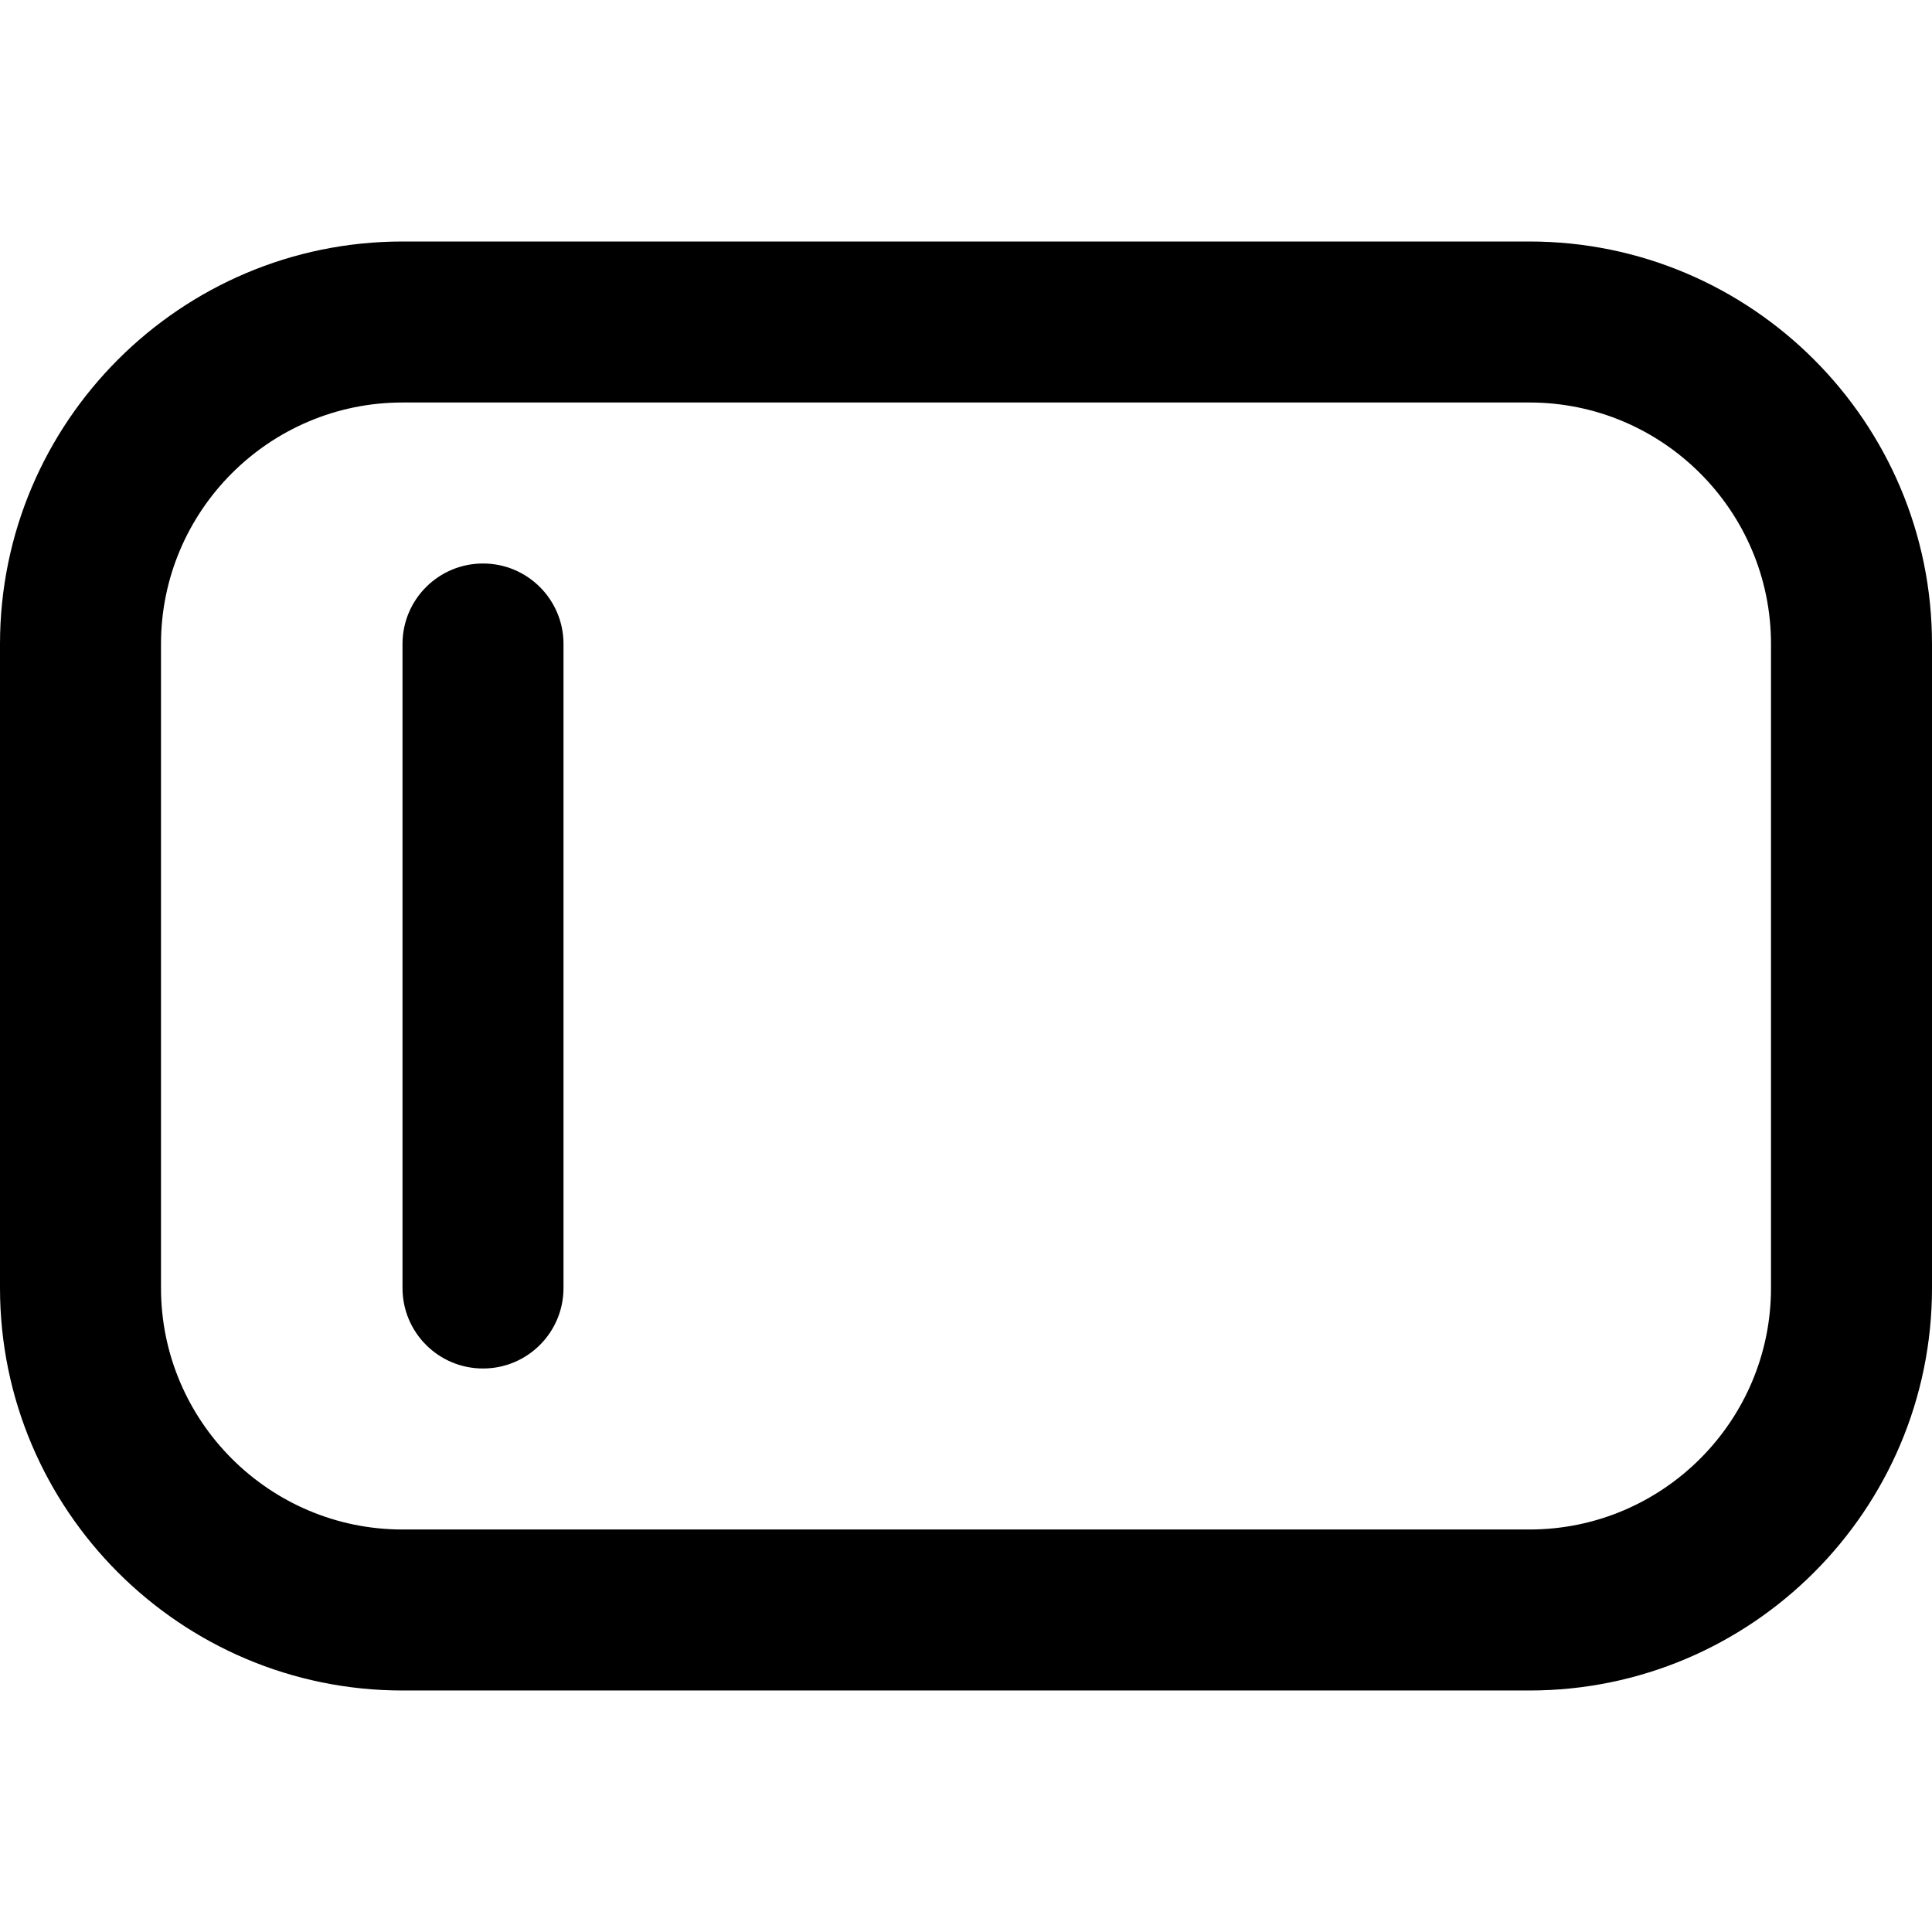 <?xml version="1.0" encoding="UTF-8"?>
<svg xmlns="http://www.w3.org/2000/svg" id="Layer_1" data-name="Layer 1" viewBox="0 0 24 24" width="512" height="512"><path d="m7,8v8c0,.553-.448,1-1,1s-1-.447-1-1v-8c0-.553.448-1,1-1s1,.447,1,1Zm17,0v8c0,2.757-2.243,5-5,5H5c-2.757,0-5-2.243-5-5v-8C0,5.243,2.243,3,5,3h14c2.757,0,5,2.243,5,5Zm-2,0c0-1.654-1.346-3-3-3H5c-1.654,0-3,1.346-3,3v8c0,1.654,1.346,3,3,3h14c1.654,0,3-1.346,3-3v-8Z"/></svg>
